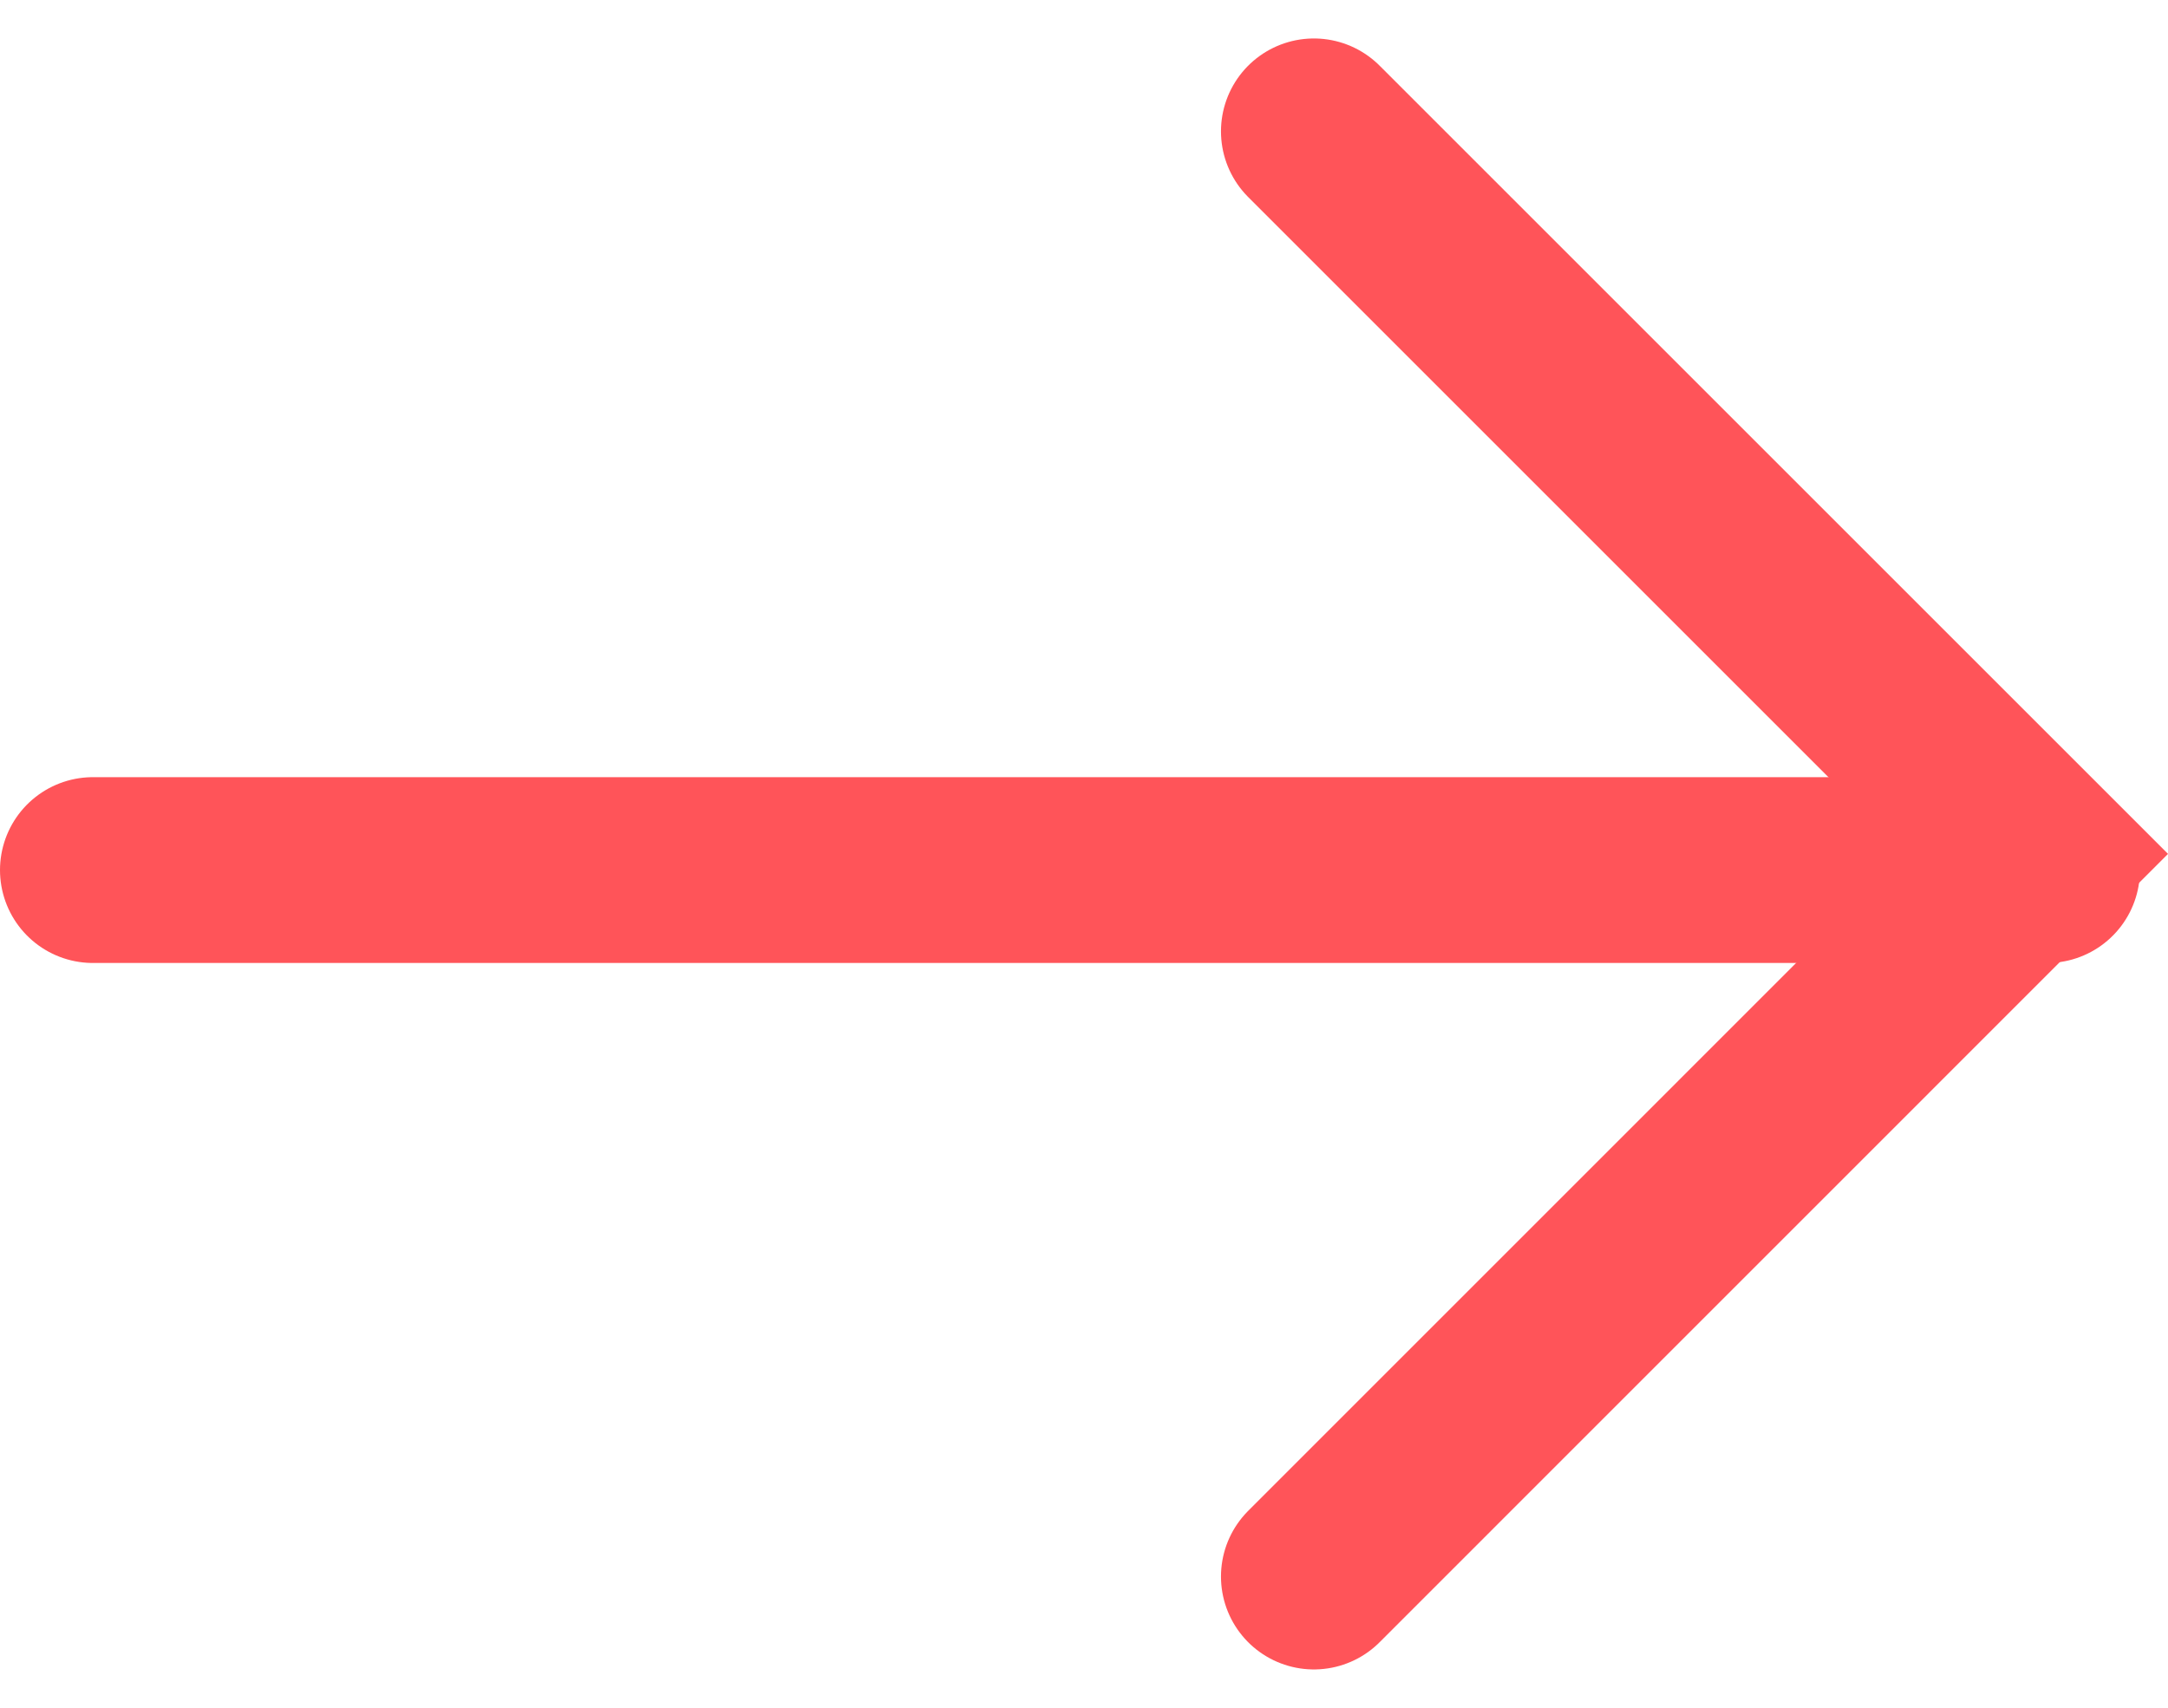 <svg xmlns="http://www.w3.org/2000/svg" width="23.33" height="18.383" viewBox="0 0 23.33 18.383">
  <g id="Groupe_734" data-name="Groupe 734" transform="translate(1 1.414)">
    <path id="Tracé_322" data-name="Tracé 322" d="M0,0,7.777,7.777,0,15.555" transform="translate(13.139)" fill="none" stroke="#ff5459" stroke-linecap="round" stroke-width="2"/>
    <line id="Ligne_27" data-name="Ligne 27" x2="21.028" transform="translate(0 7.951)" fill="none" stroke="#ff5459" stroke-linecap="round" stroke-width="2"/>
  </g>
</svg>

